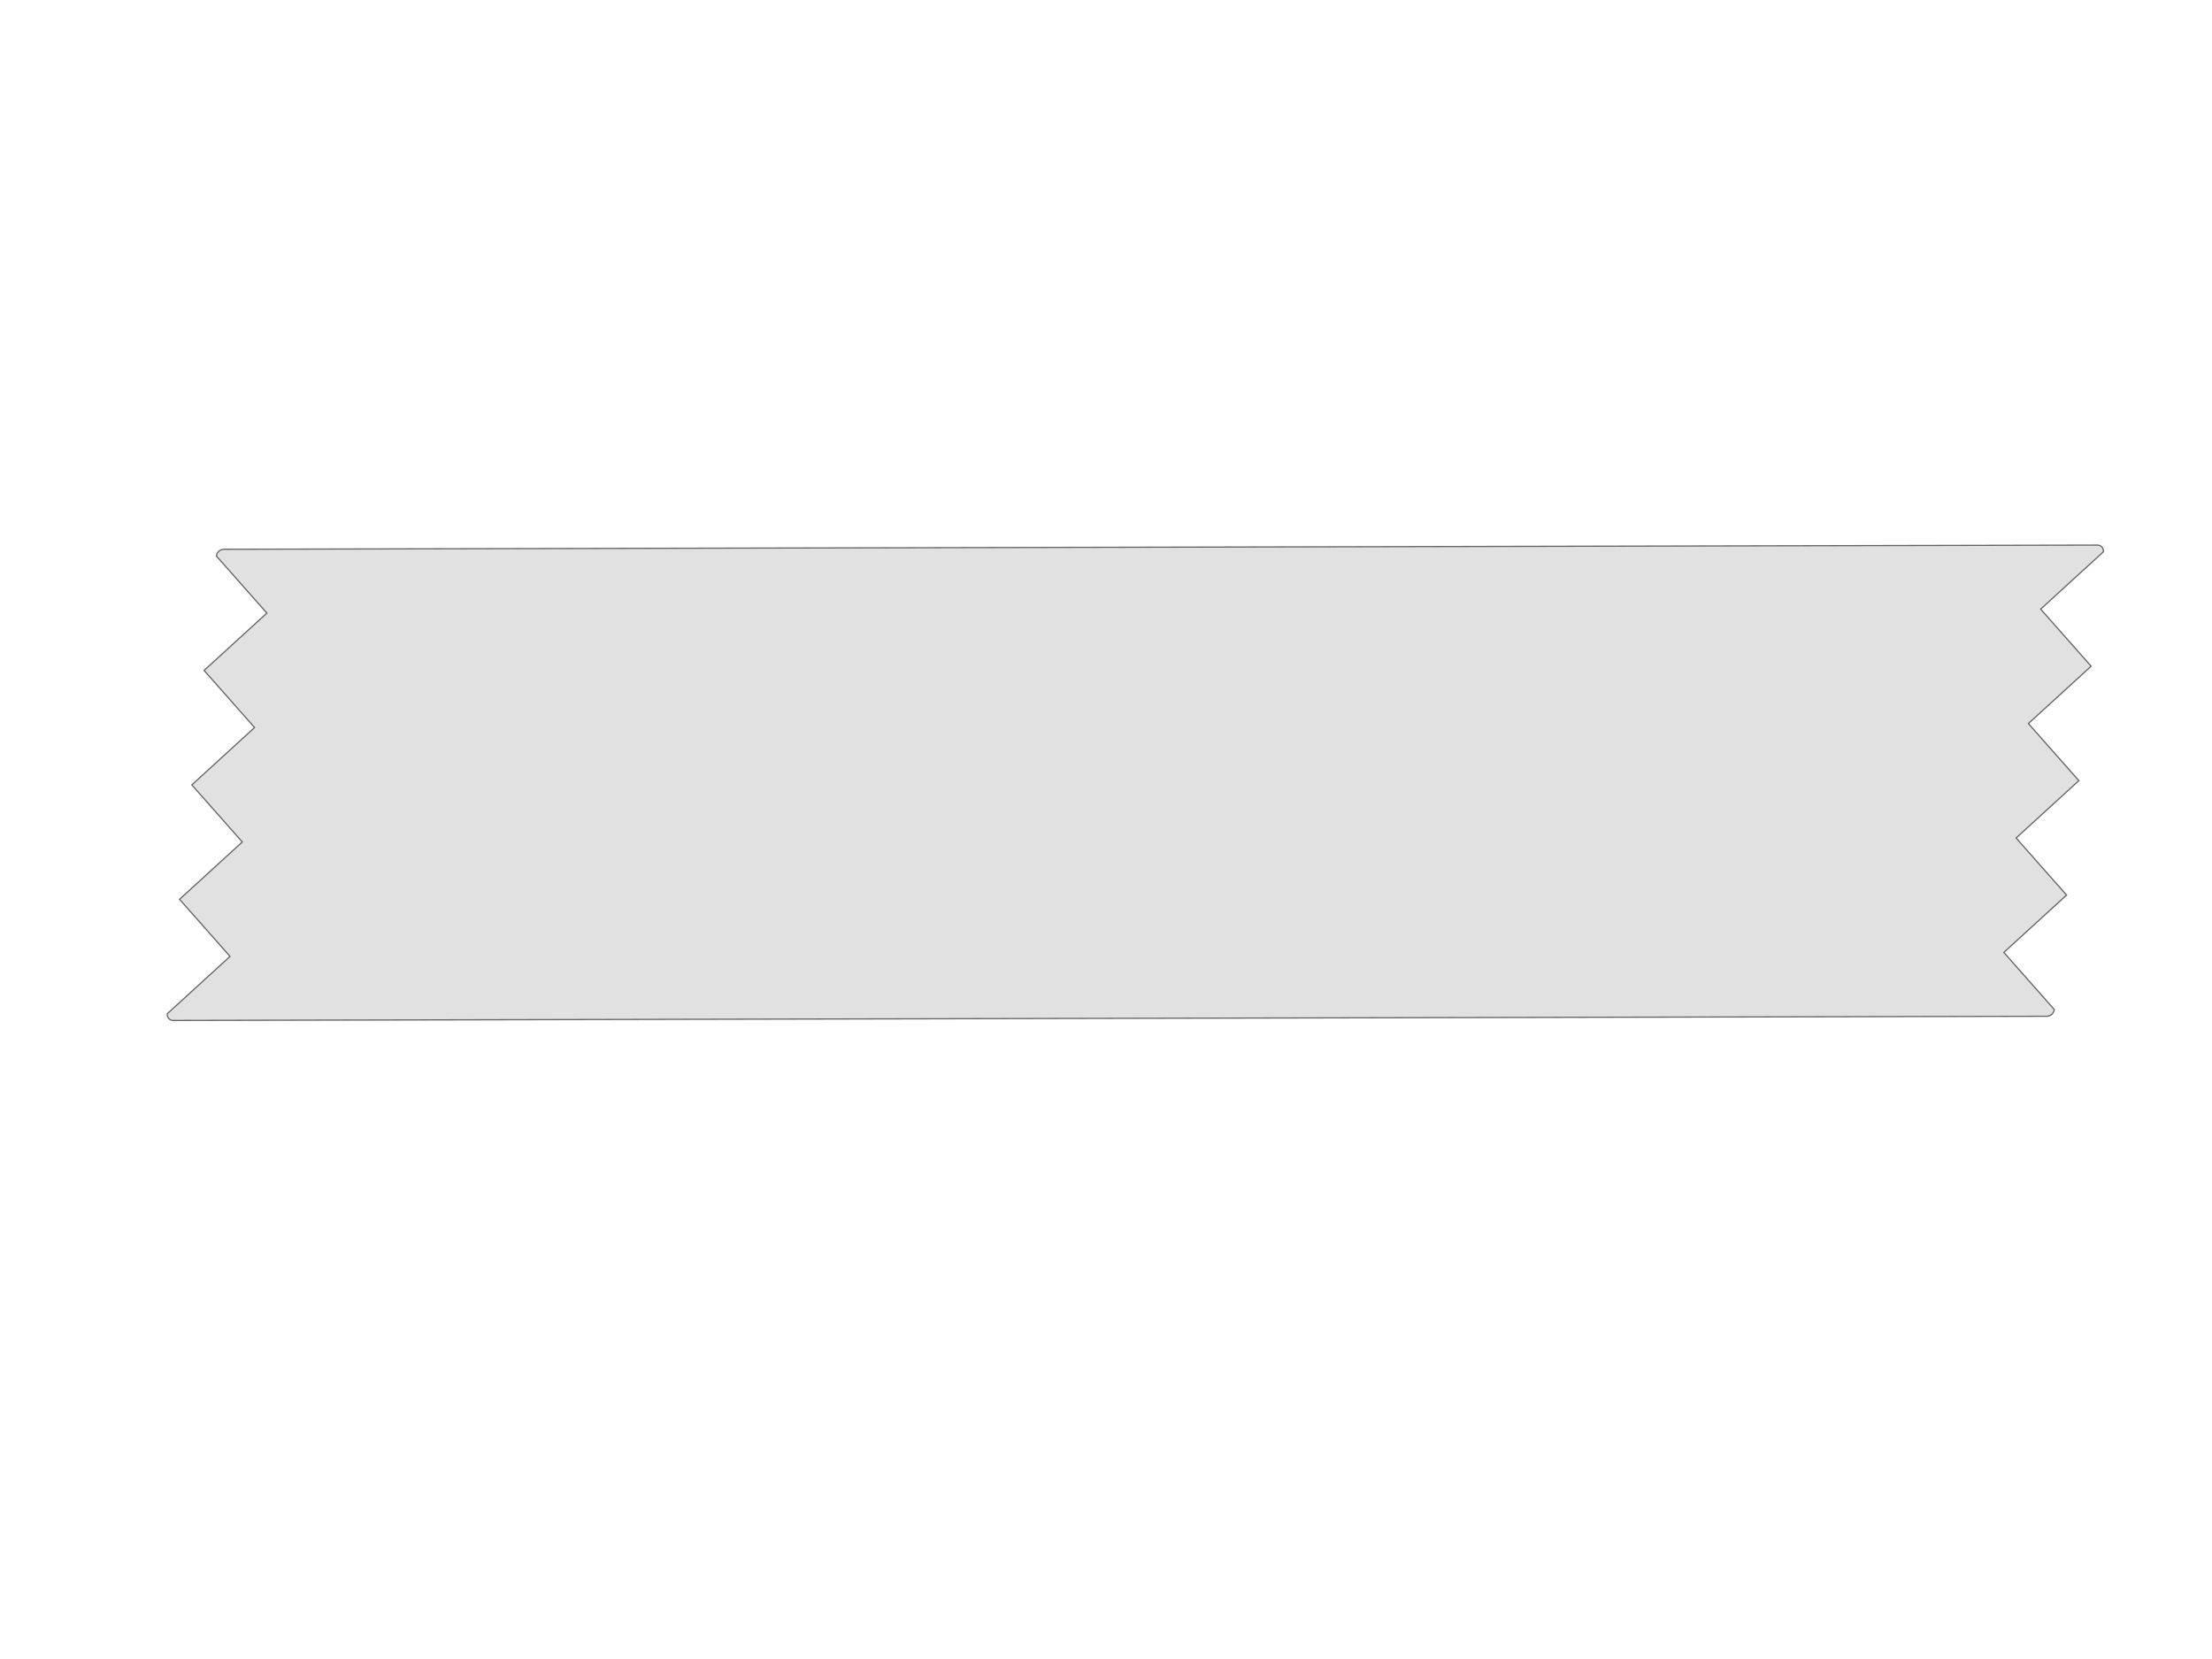 <?xml version="1.0"?><svg width="640" height="480" xmlns="http://www.w3.org/2000/svg">
 <title>News Poste it Note</title>
 <g>
  <title>Layer 1</title>
  <g opacity="0.98" display="inline" id="layer1"/>
  <path transform="rotate(-43.182 328.487,226.481) " opacity="0.588" fill="#cccccc" stroke="#000000" stroke-width="0.346" stroke-miterlimit="4" d="m474.563,456.22l-396.112,-370.075l-0.258,-0.295l-0.181,-0.324l-0.105,-0.344l-0.03,-0.353l0.046,-0.351l0.121,-0.34l0.196,-0.317l0.271,-0.285l24.593,0.326l0.655,-22.038l24.593,0.326l0.655,-22.038l24.593,0.326l0.655,-22.038l24.593,0.326l0.655,-22.038l0.329,-0.231l0.362,-0.163l0.383,-0.094l0.393,-0.027l0.392,0.041l0.379,0.109l0.354,0.176l0.318,0.243l396.112,370.075l0.258,0.295l0.182,0.324l0.105,0.344l0.03,0.353l-0.046,0.351l-0.121,0.339l-0.196,0.317l-0.271,0.285l-24.593,-0.326l-0.655,22.038l-24.592,-0.326l-0.655,22.038l-24.593,-0.326l-0.655,22.038l-24.593,-0.326l-0.655,22.038l-0.329,0.231l-0.362,0.163l-0.383,0.095l-0.393,0.027l-0.392,-0.041l-0.379,-0.109l-0.354,-0.176l-0.318,-0.243z" id="path3310"/>
 </g>
</svg>